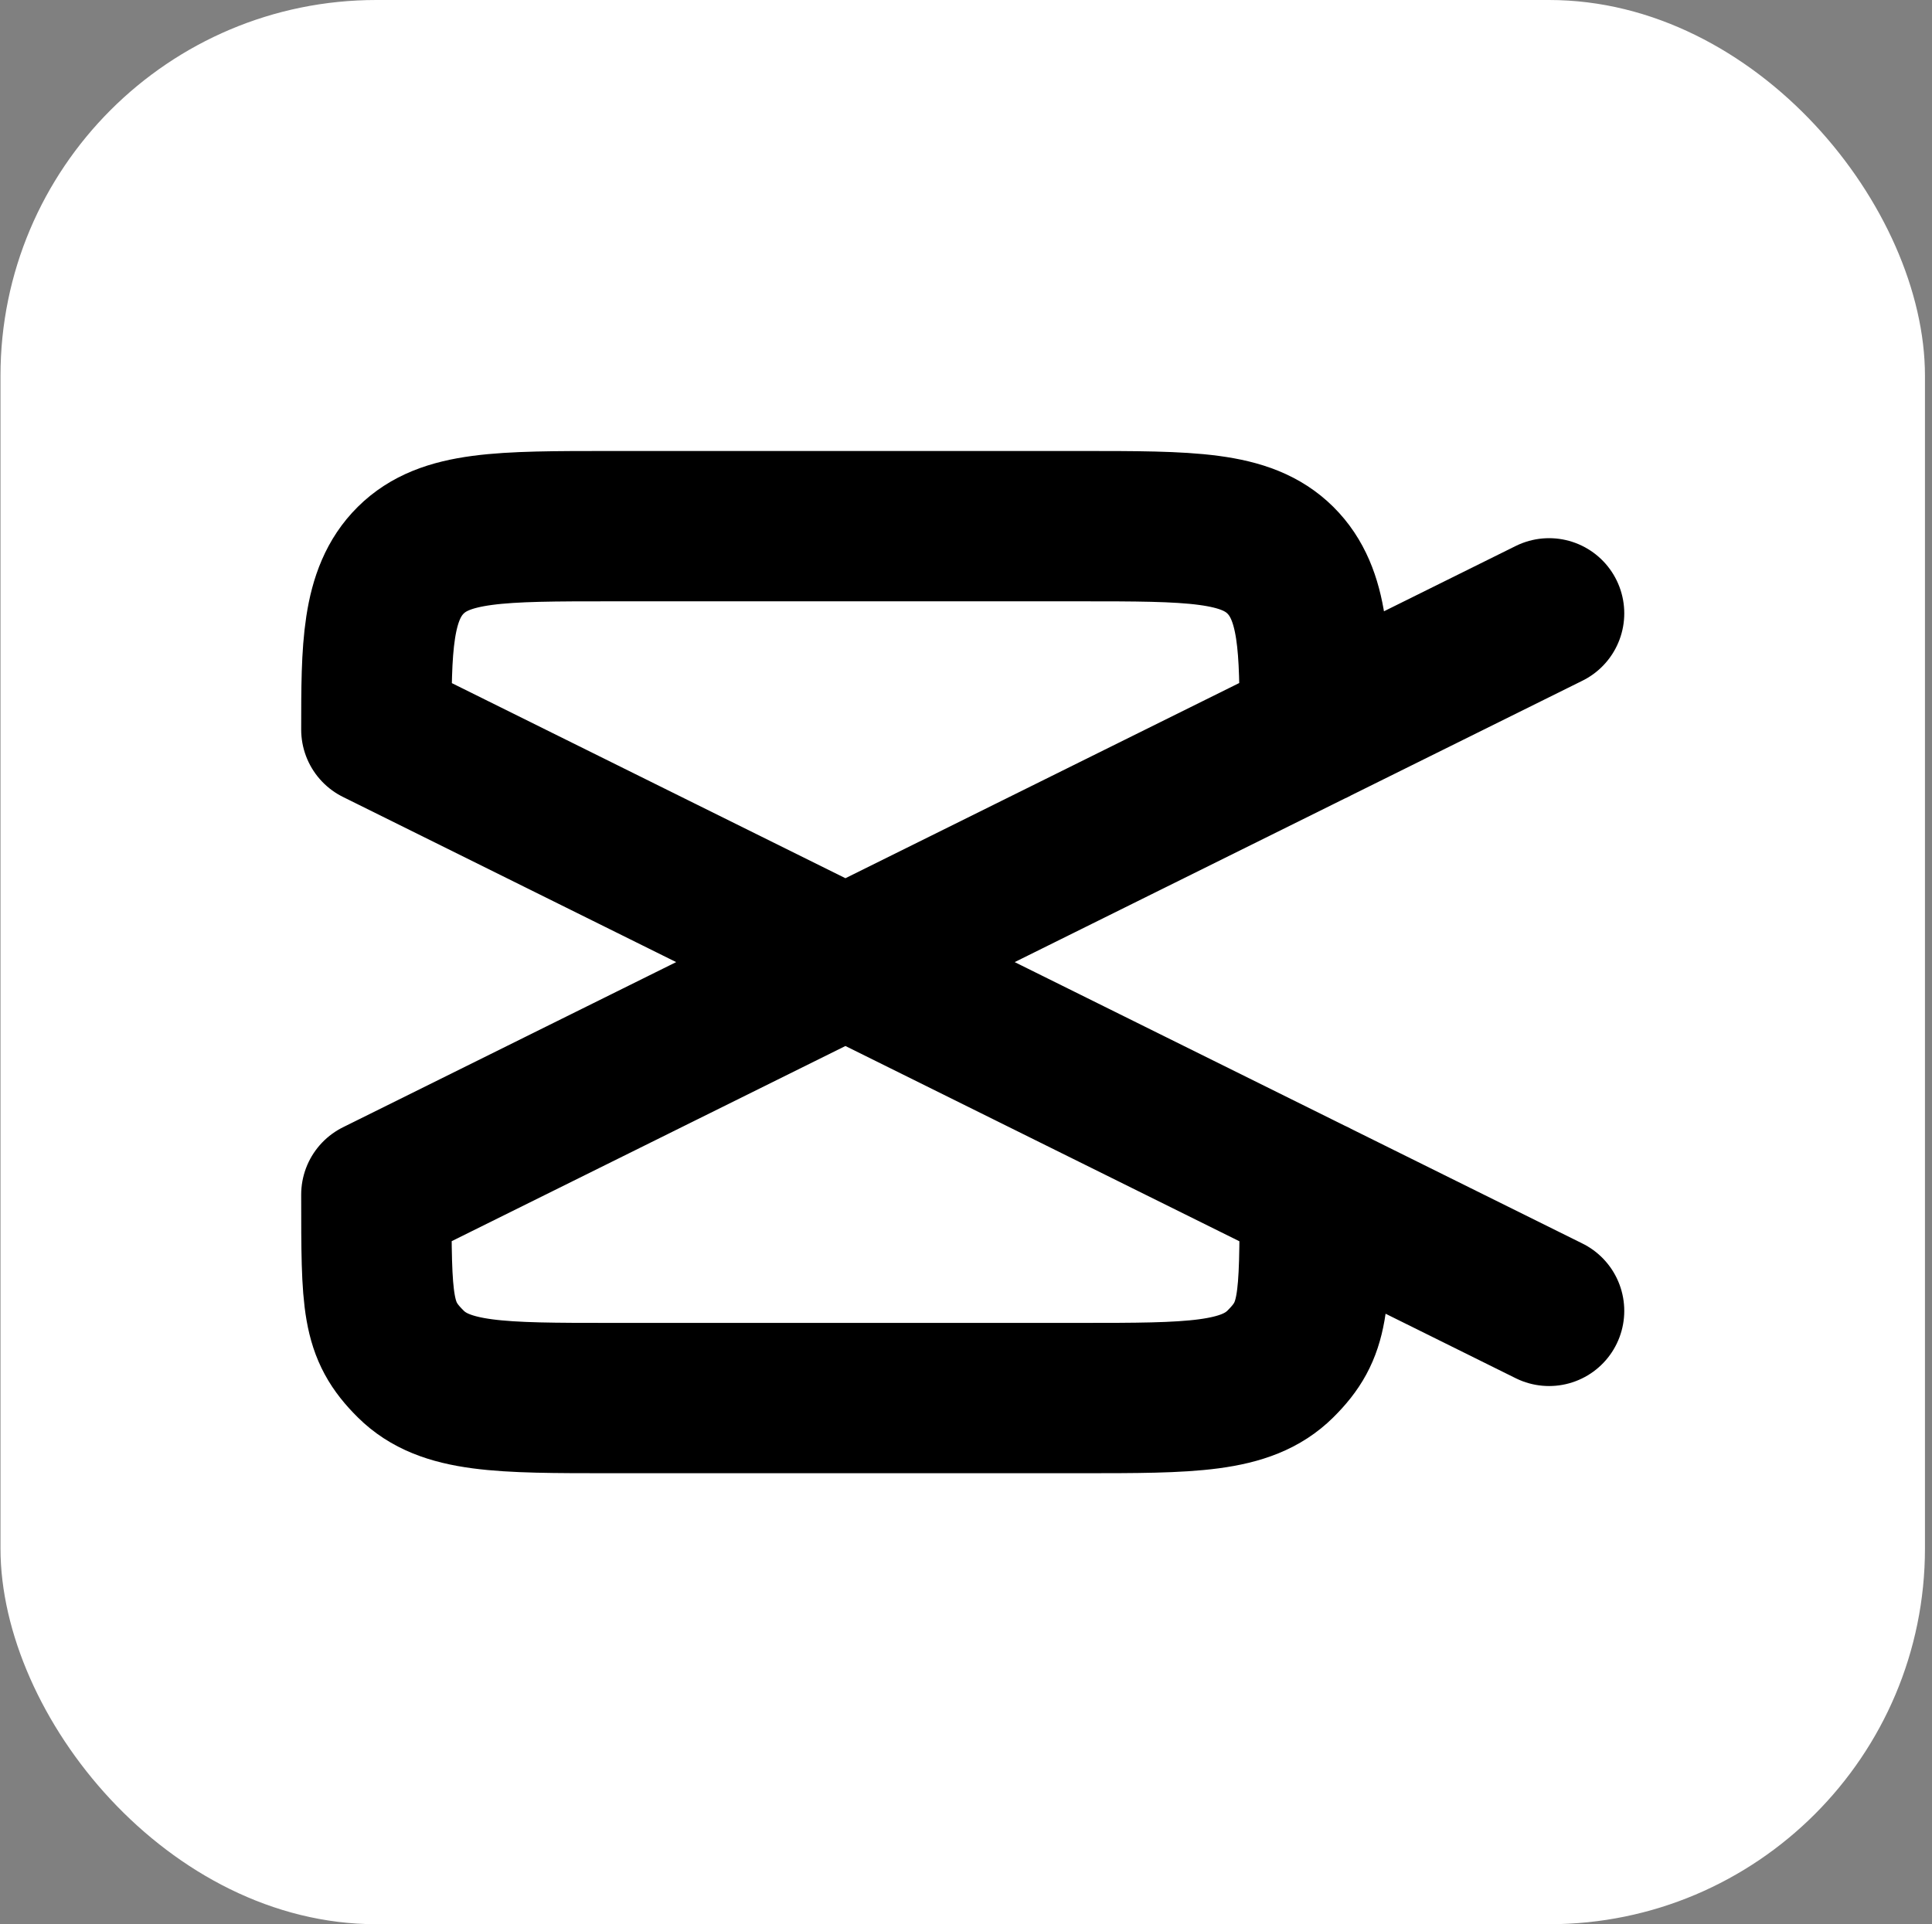 <svg width="257" height="256" viewBox="0 0 257 256" fill="none" xmlns="http://www.w3.org/2000/svg">
<rect x="0" y="0" width="257" height="256" fill="#808080" stroke="none"/>
<rect x="0.064" width="256" height="256" rx="50" fill="white"/>
<path d="M112.461 128L50.065 158.933C50.065 173.518 50.065 176.937 54.636 181.468C59.208 186 66.557 186 81.271 186H143.683C158.397 186 165.746 186 170.318 181.468C174.889 176.937 174.889 173.518 174.889 158.933M112.461 128L206.064 81.6M112.461 128L50.065 97.067C50.065 86.348 50.065 79.064 54.636 74.532C59.208 70 66.557 70 81.271 70H143.683C158.397 70 165.746 70 170.318 74.532C174.889 79.064 174.889 86.348 174.889 97.067M112.461 128L206.064 174.4" stroke="black" stroke-width="20" stroke-linecap="round" stroke-linejoin="round"/>
</svg>
